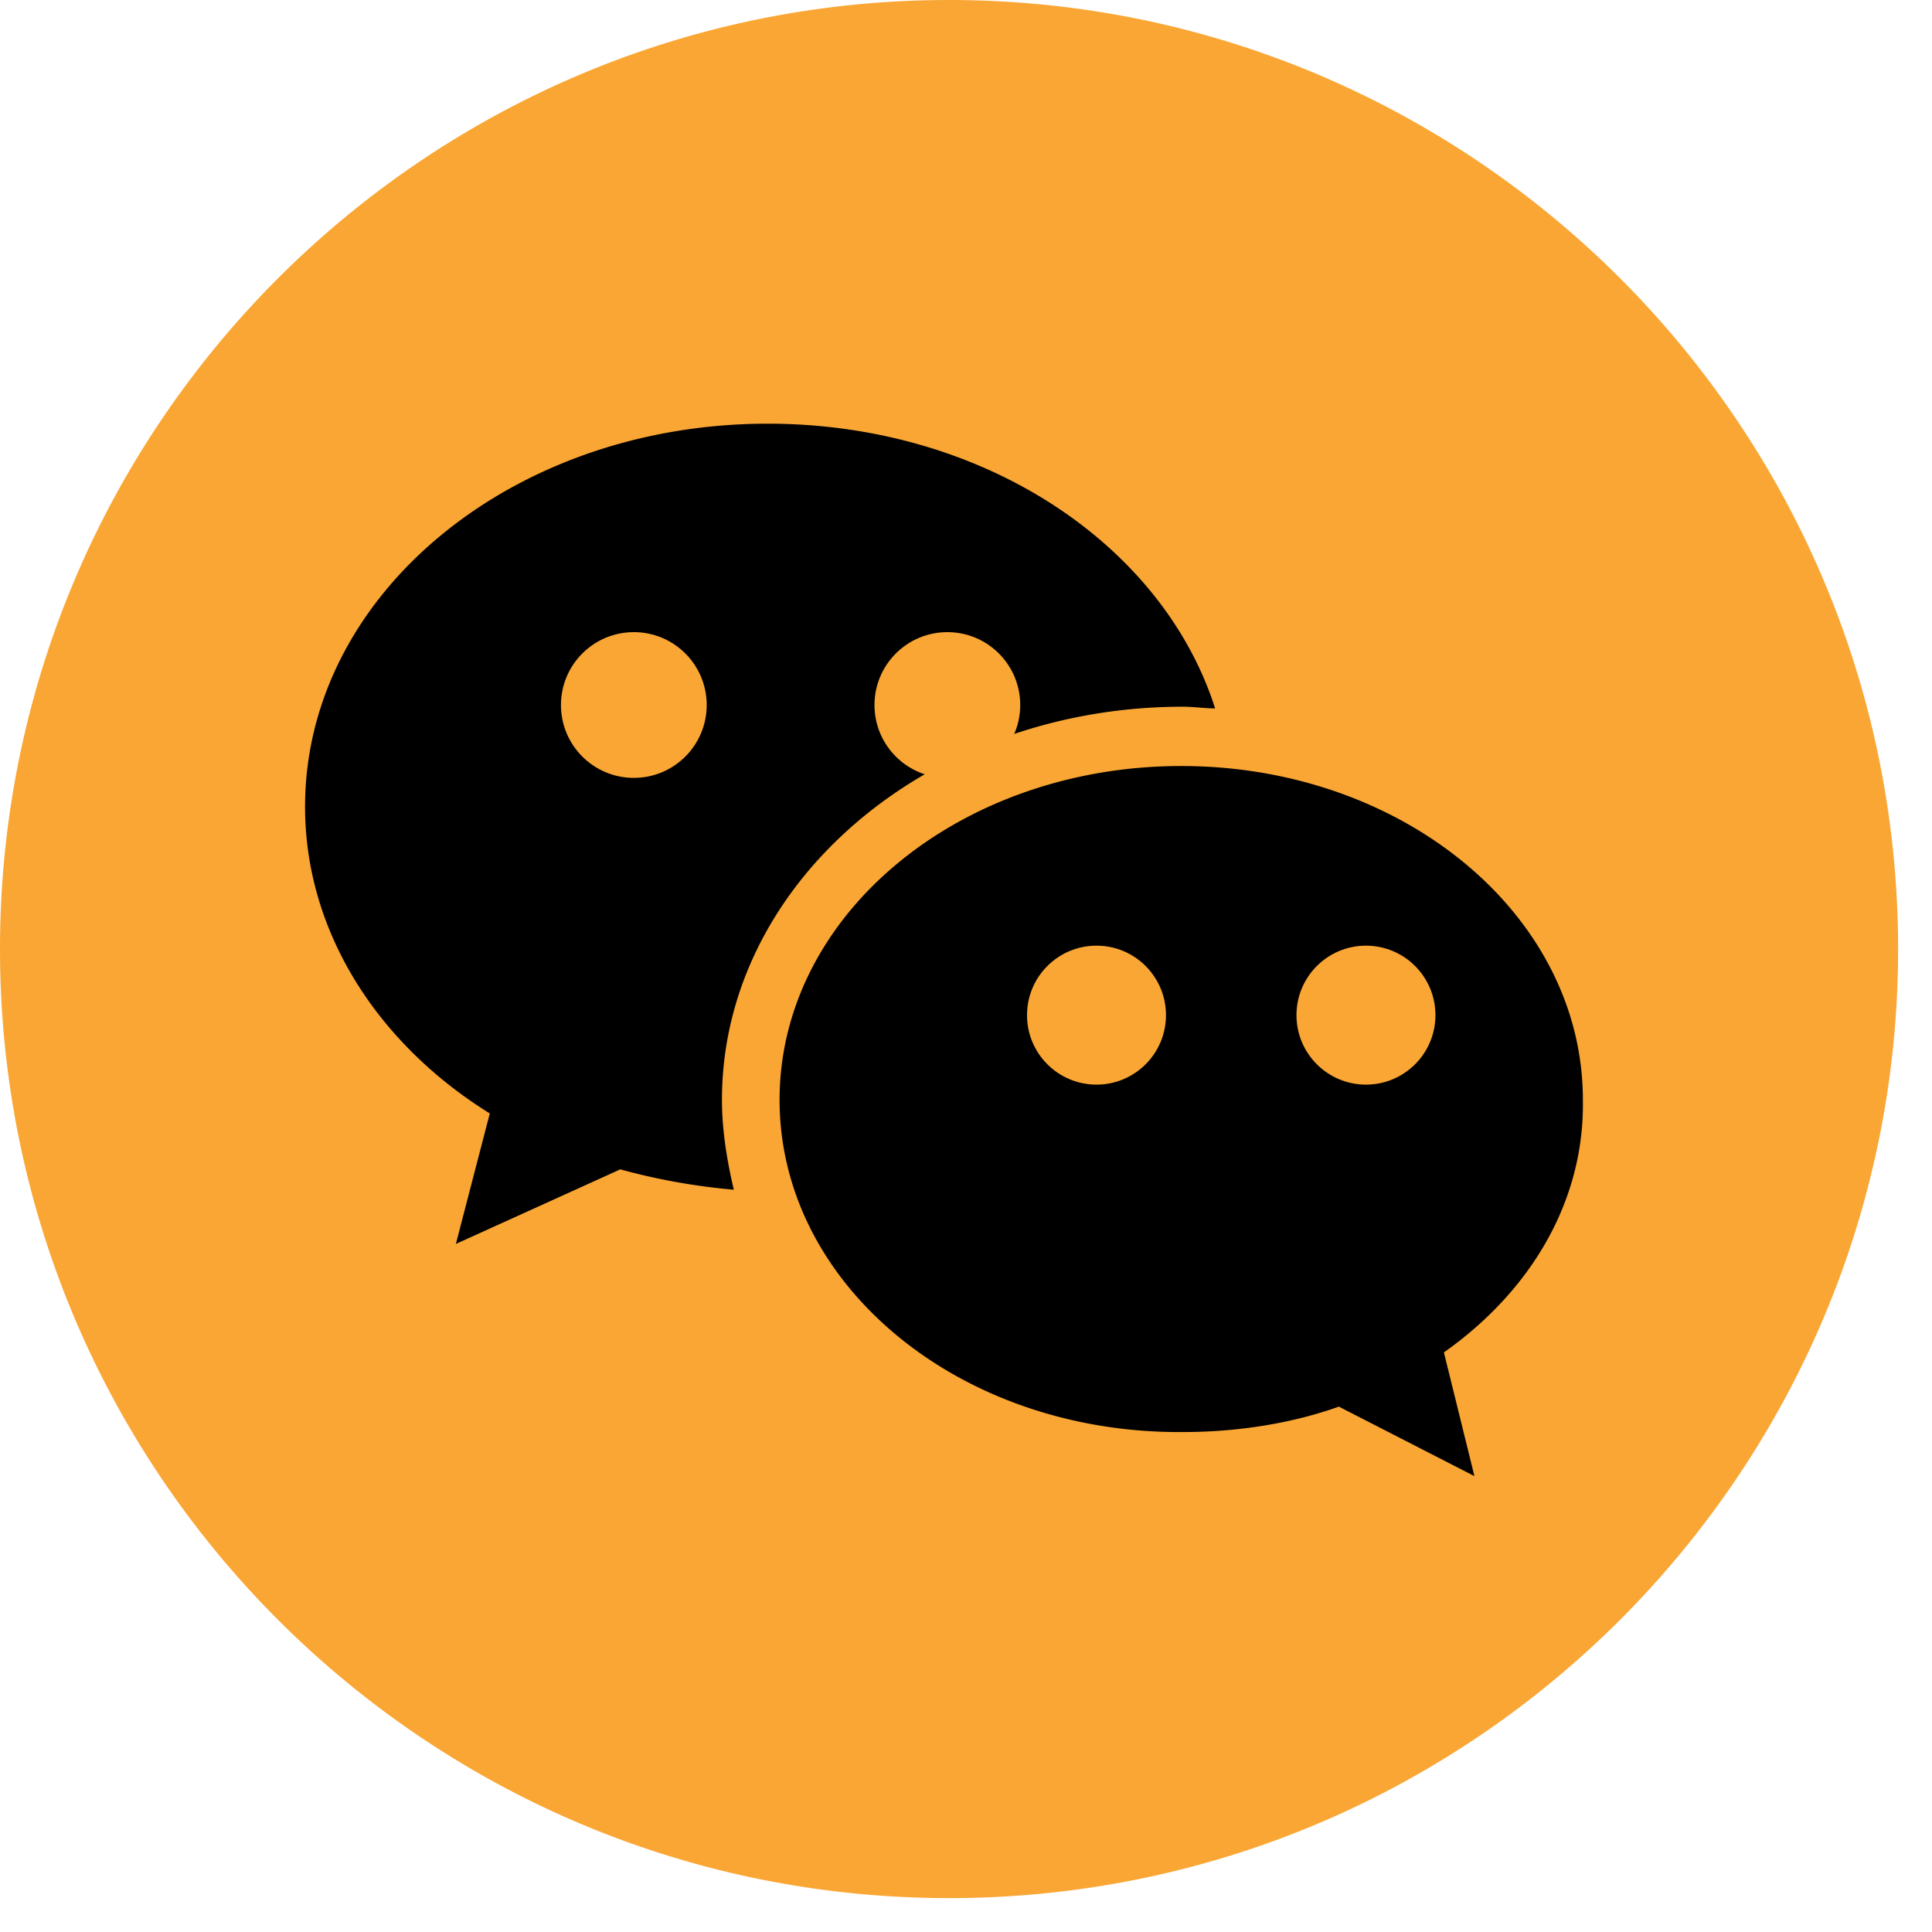 <svg xmlns="http://www.w3.org/2000/svg" viewBox="0 0 114 114"><circle cx="56" cy="56" r="55"/><g fill="#faa634"><circle cx="55.9" cy="41.6" r="4.3"/><circle cx="64.7" cy="59.9" r="4.1"/><circle cx="37.4" cy="41.6" r="4.3"/><path d="M56 0C25.1 0 0 25.1 0 56s25.1 56 56 56 56-25.1 56-56S86.9 0 56 0zM36.6 69l-9.7 4.4 2-7.7C22.3 61.6 18 55 18 47.6 18 35.1 30.2 25 45.3 25c12.7 0 23.3 7.1 26.4 16.8-.6 0-1.3-.1-1.9-.1-15 0-27.2 10.4-27.2 23.2 0 1.8.3 3.6.7 5.3a37.62 37.62 0 0 1-6.7-1.2zm48.6 10.8l1.8 7.3-8-4.1c-2.8 1-6 1.5-9.2 1.5-13.2.1-23.8-8.7-23.8-19.6s10.6-19.7 23.7-19.7S93.4 54 93.4 64.9c.1 6-3.1 11.3-8.2 14.9z"/><circle cx="80.6" cy="59.9" r="4.1"/></g></svg>